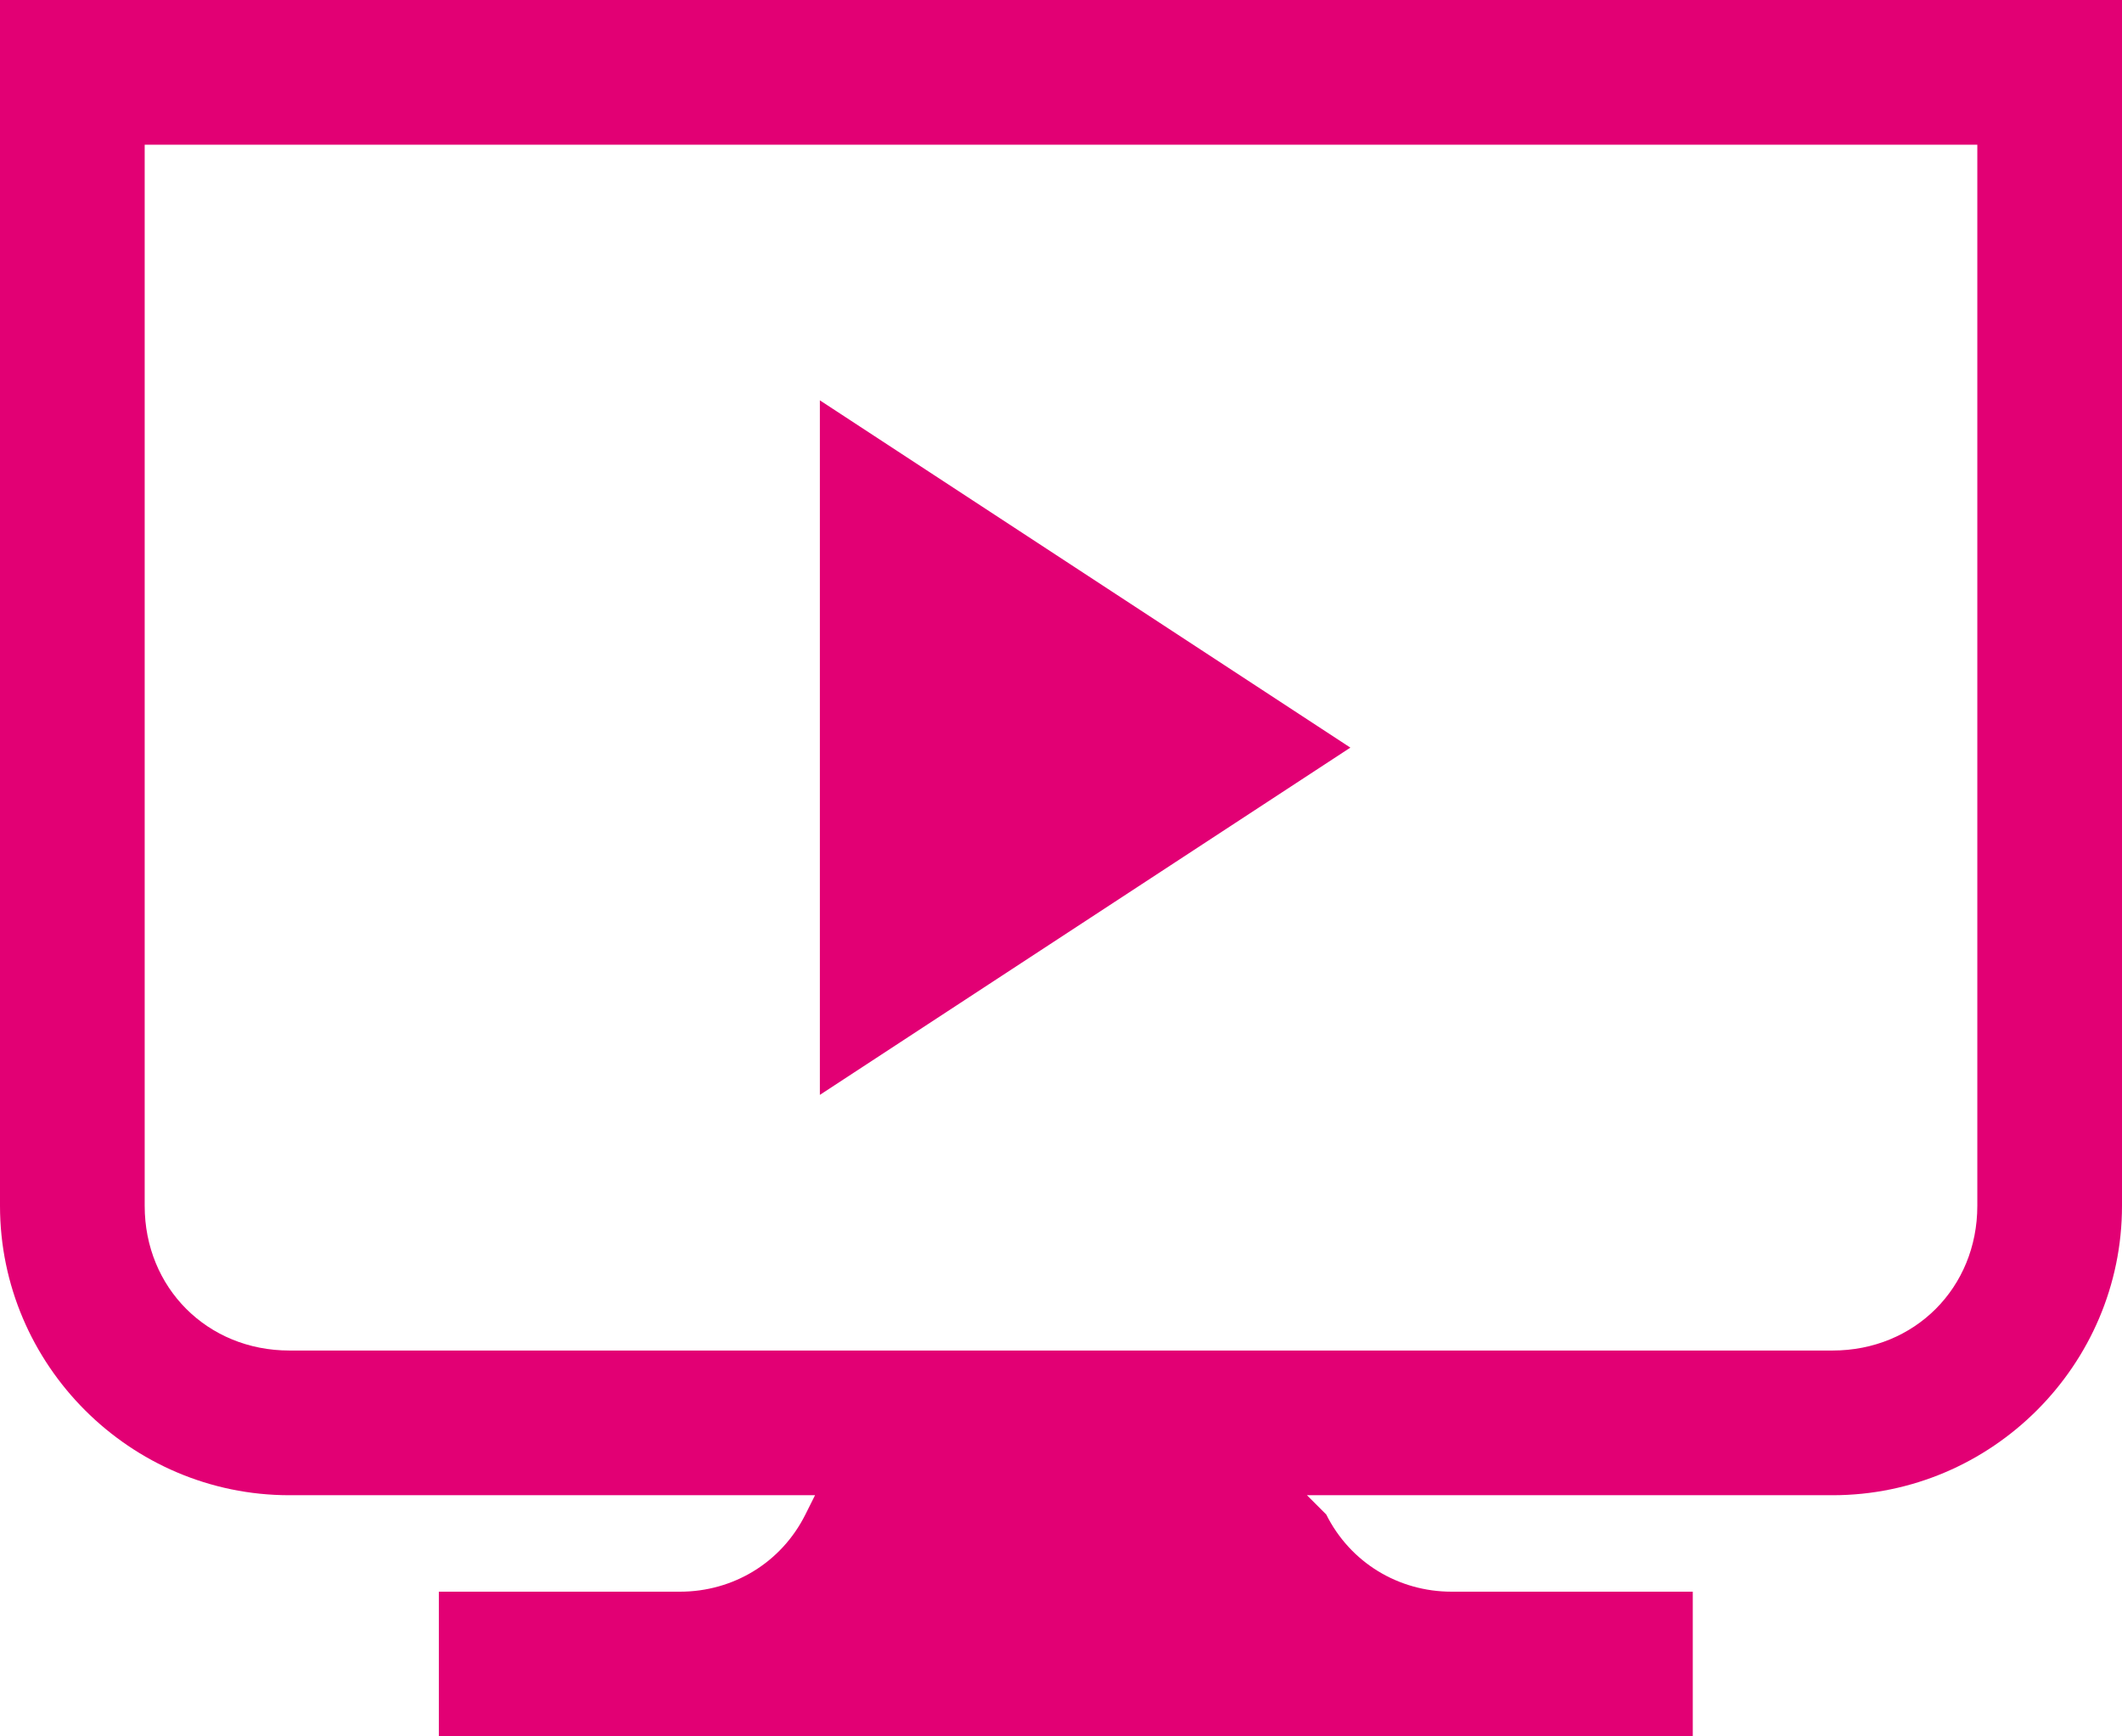 <svg width="55" height="45" viewBox="0 0 55 45" fill="none" xmlns="http://www.w3.org/2000/svg">
<path fill-rule="evenodd" clip-rule="evenodd" d="M0 0V31.25C0 35.375 3.375 38.75 7.5 38.75H21.125L20.875 39.25C20.25 40.5 19 41.25 17.625 41.25H11.375V45H43.875V41.25H37.625C36.25 41.25 35 40.5 34.375 39.25L33.875 38.75H47.5C51.625 38.75 55 35.375 55 31.25V0H0ZM51.25 31.25C51.25 33.375 49.625 35 47.5 35H7.5C5.375 35 3.75 33.375 3.75 31.25V3.75H51.25V31.25ZM35 19.375L21.25 28.375V10.375L35 19.375Z" fill="#E20074"/>
</svg>
